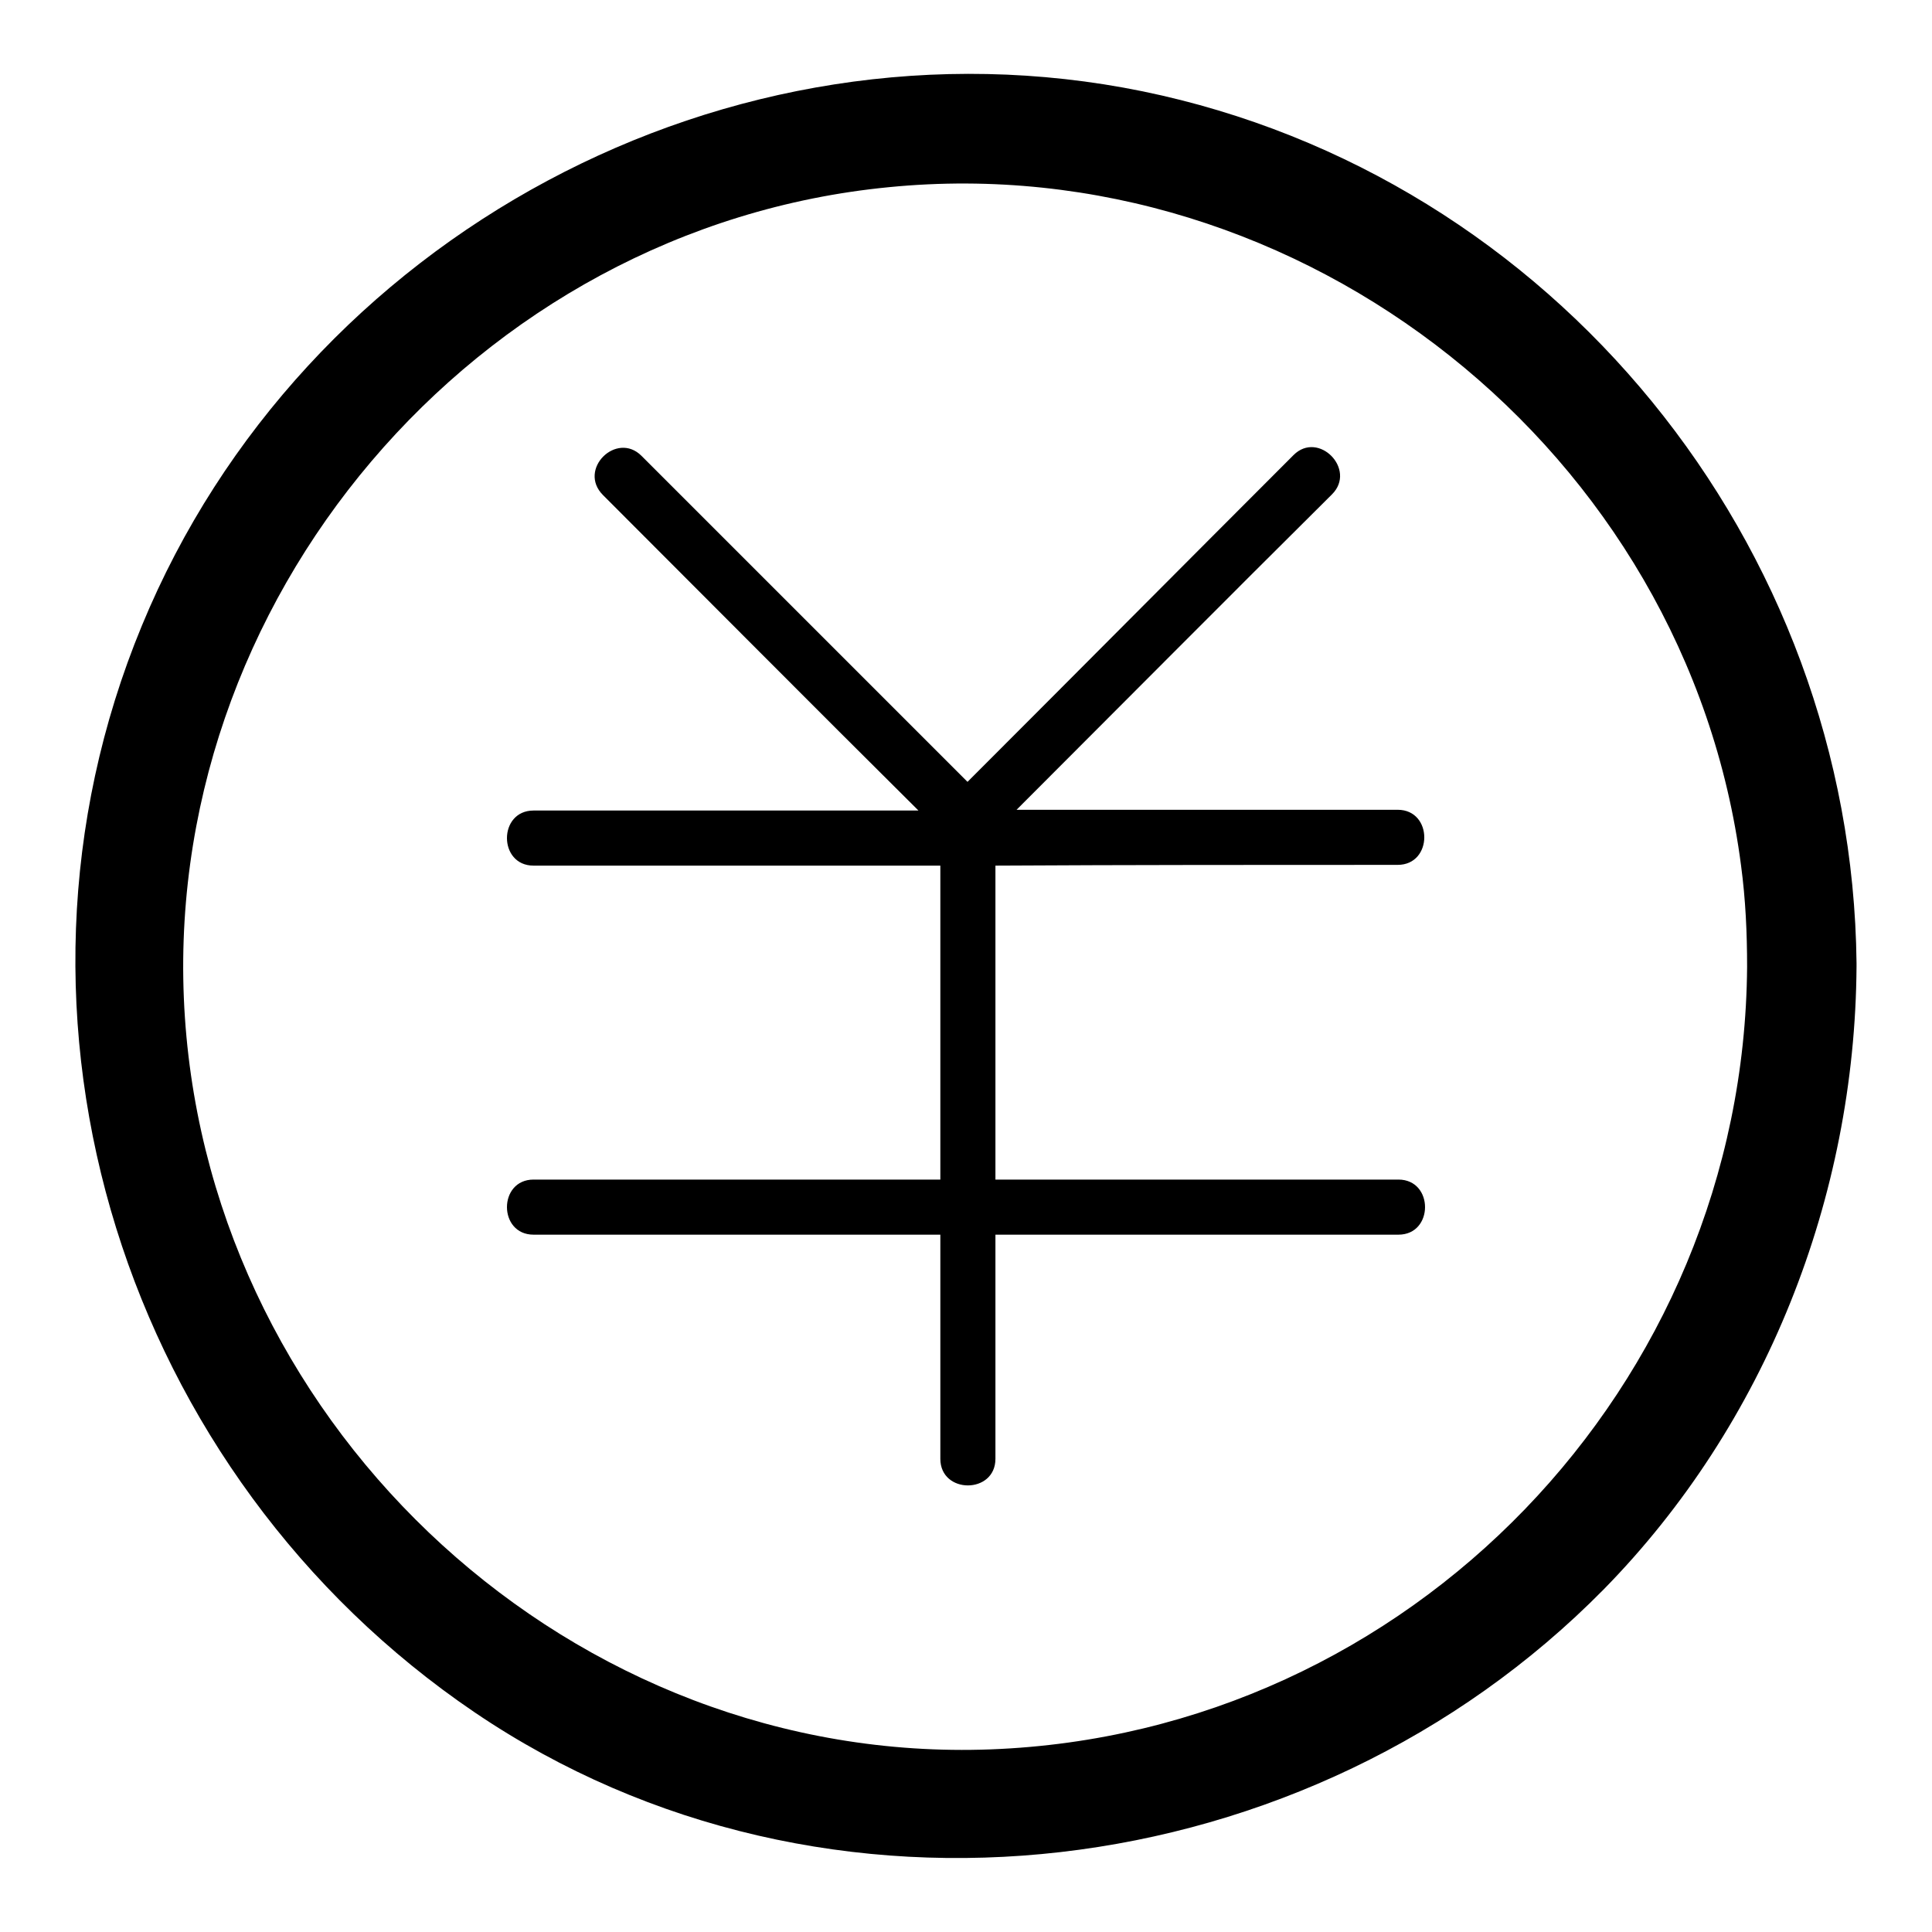<?xml version="1.0" encoding="utf-8"?>
<!-- Svg Vector Icons : http://www.onlinewebfonts.com/icon -->
<!DOCTYPE svg PUBLIC "-//W3C//DTD SVG 1.1//EN" "http://www.w3.org/Graphics/SVG/1.1/DTD/svg11.dtd">
<svg version="1.1" xmlns="http://www.w3.org/2000/svg" xmlns:xlink="http://www.w3.org/1999/xlink" x="0px" y="0px" viewBox="0 0 256 256" enable-background="new 0 0 256 256" xml:space="preserve">
<g><g><path fill="#000000" d="M246,127.6c-0.6-55.5-40.1-104.3-94.6-115.5C96.6,0.9,40.1,31.3,18.8,82.9c-21.6,52.2-2.2,112.6,44.1,144c46.5,31.5,110.6,23.3,149.6-16.3c21.5-21.9,33.3-52,33.5-82.5C246,127.9,246,127.8,246,127.6z M131.3,231.8c-55.2,2.1-103.1-42-106.8-97C20.8,79.7,63,30.1,117.8,24.8c54.8-5.4,105.8,35.1,112.9,89.9c0.6,4.5,0.8,8.9,0.8,13.4C231.1,183.6,186.8,229.7,131.3,231.8z"/><path fill="#000000" d="M185.2,114.6c4.7,0,4.7-7.3,0-7.3c-16.8,0-33.7,0-50.5,0c13.9-13.9,27.8-27.9,41.8-41.8c3.3-3.3-1.8-8.5-5.1-5.2c-14.4,14.4-28.8,28.9-43.2,43.3C113.8,89.2,99.4,74.8,85,60.4c-3.3-3.3-8.5,1.8-5.1,5.2c13.9,13.9,27.8,27.9,41.8,41.8c-17,0-34,0-51,0c-4.7,0-4.7,7.3,0,7.3c18,0,35.9,0,53.9,0c0,13.8,0,27.7,0,41.6c-18,0-35.9,0-53.9,0c-4.7,0-4.7,7.3,0,7.3c18,0,35.9,0,53.9,0c0,9.9,0,19.8,0,29.7c0,4.7,7.3,4.7,7.3,0c0-9.9,0-19.8,0-29.7c17.8,0,35.6,0,53.4,0c4.7,0,4.7-7.3,0-7.3c-17.8,0-35.6,0-53.4,0c0-13.8,0-27.7,0-41.6C149.6,114.6,167.4,114.6,185.2,114.6z"/></g></g>
</svg>